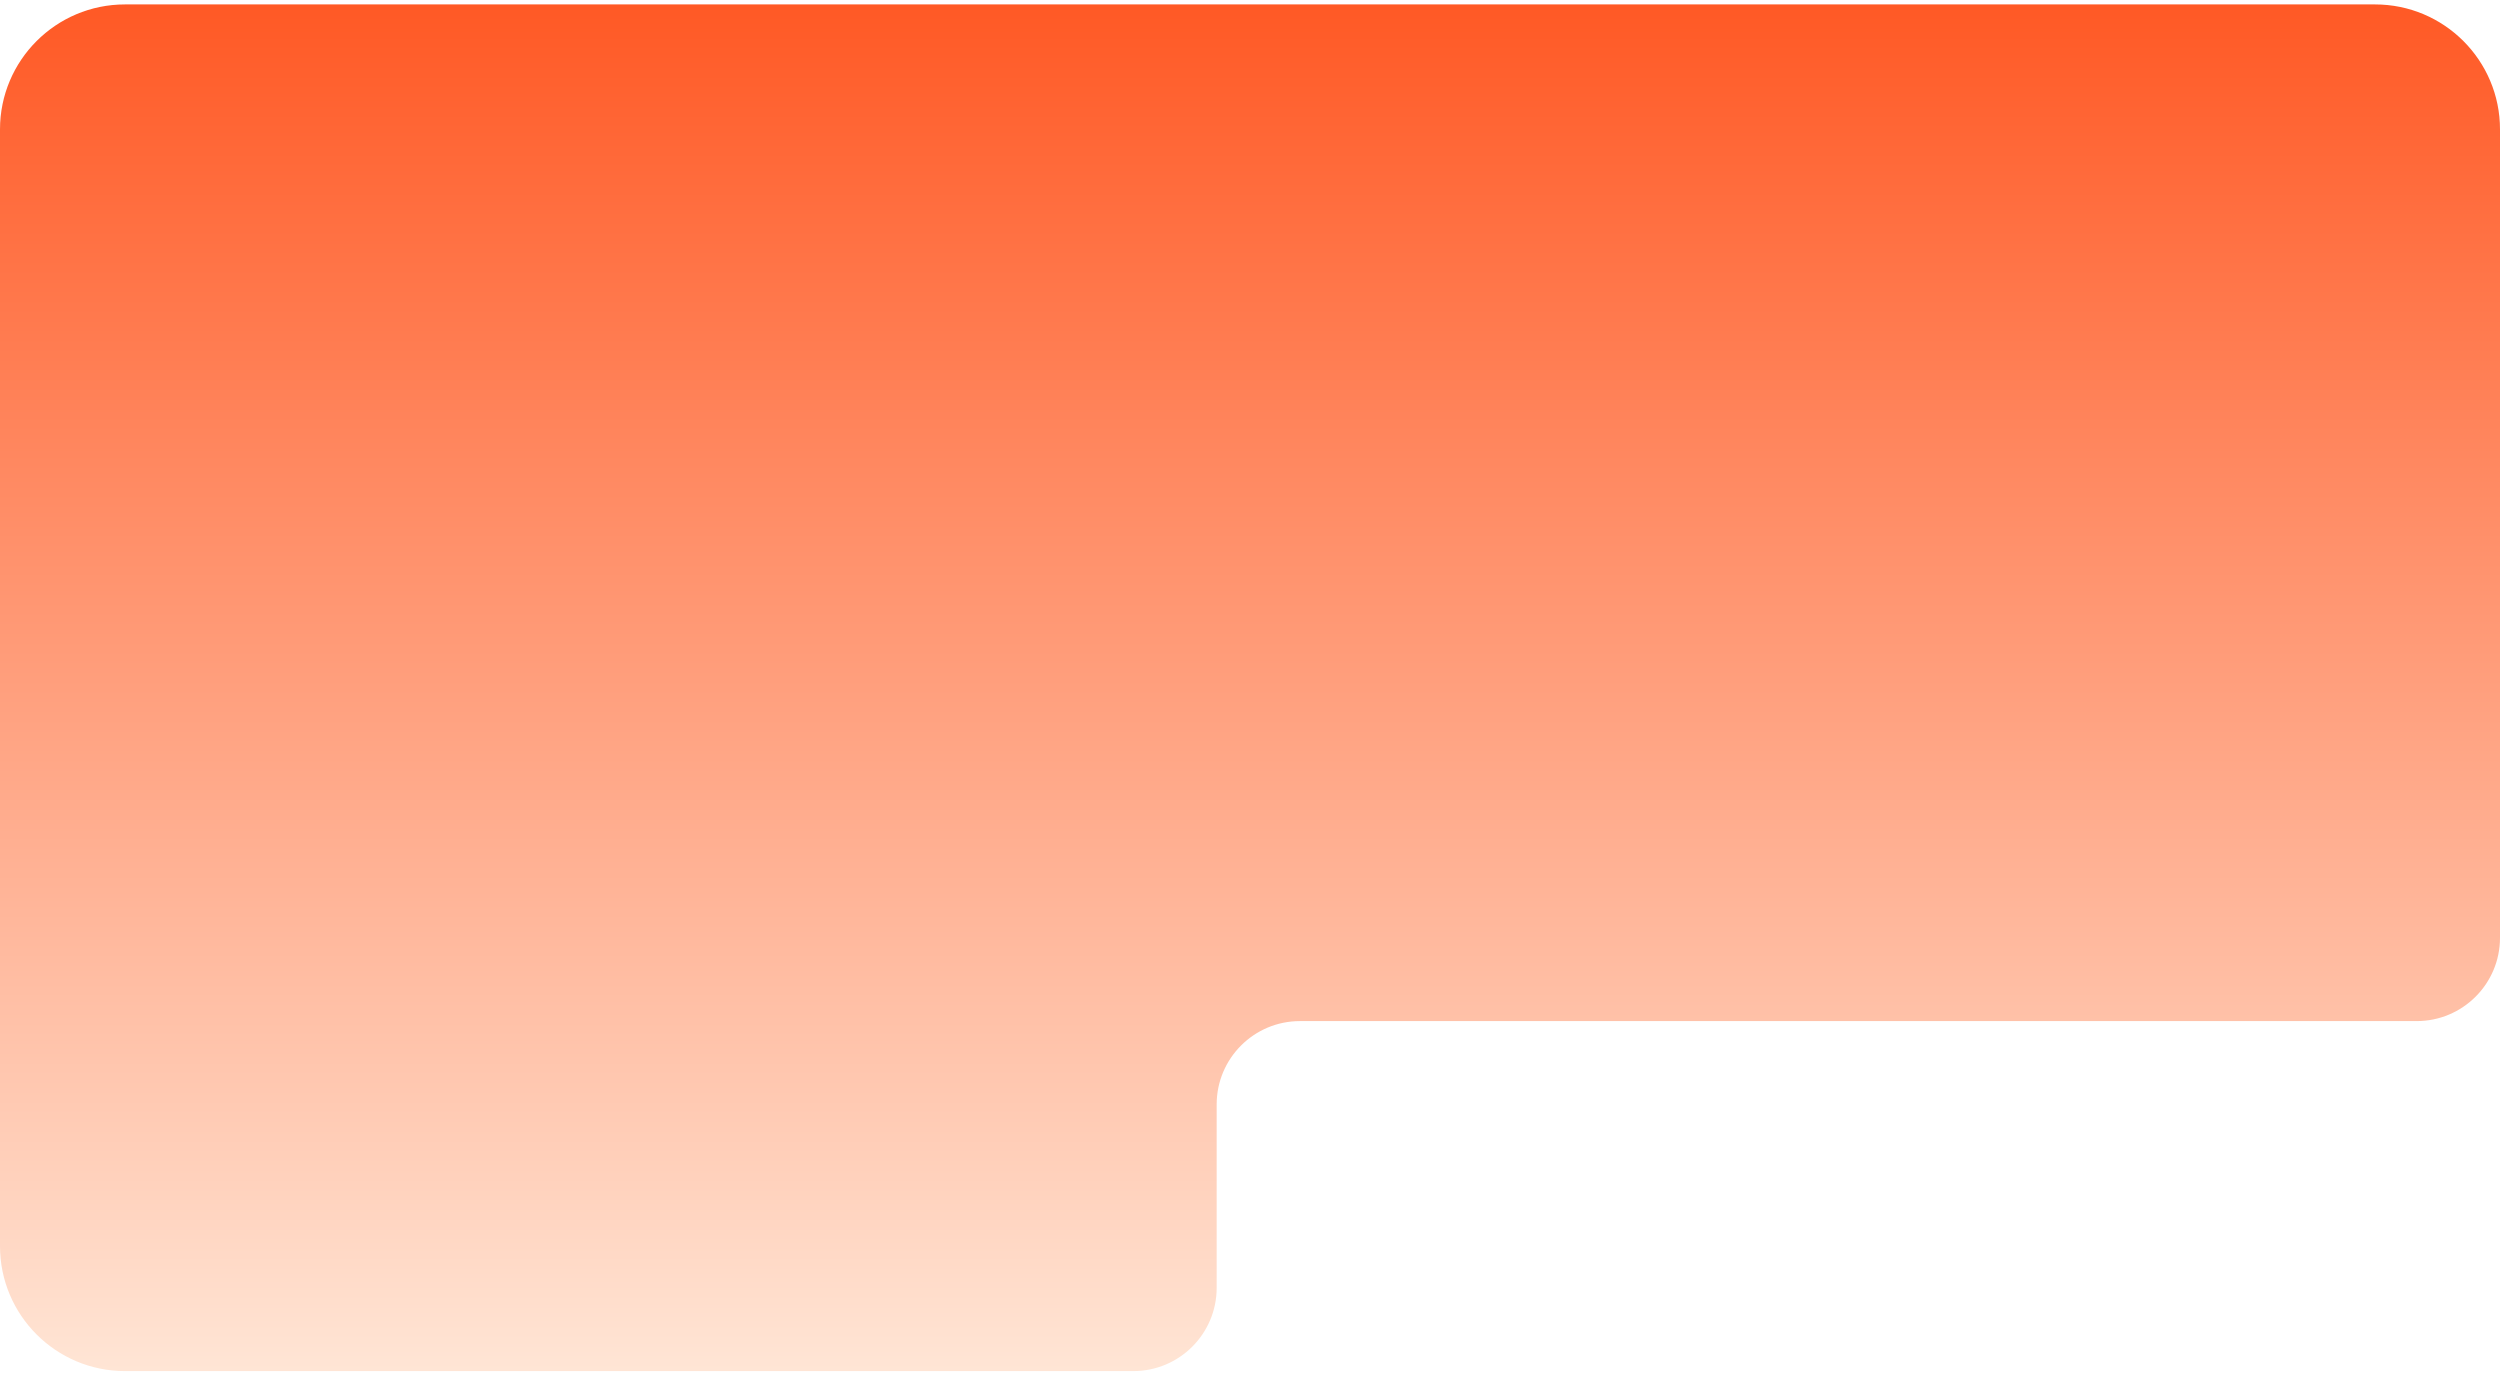 <?xml version="1.0" encoding="UTF-8"?> <svg xmlns="http://www.w3.org/2000/svg" width="300" height="165" viewBox="0 0 300 165" fill="none"><path fill-rule="evenodd" clip-rule="evenodd" d="M15 0.531C6.716 0.531 0 7.247 0 15.531V149.531C0 157.816 6.716 164.531 15 164.531H136C141.523 164.531 146 160.054 146 154.531V132.531C146 127.008 150.477 122.531 156 122.531H290C295.523 122.531 300 118.054 300 112.531V15.531C300 7.247 293.284 0.531 285 0.531H15Z" fill="url(#paint0_linear_308_6)"></path><defs><linearGradient id="paint0_linear_308_6" x1="150" y1="0.531" x2="150" y2="164.531" gradientUnits="userSpaceOnUse"><stop stop-color="#FF5925"></stop><stop offset="1" stop-color="#FFE5D5"></stop></linearGradient></defs></svg> 